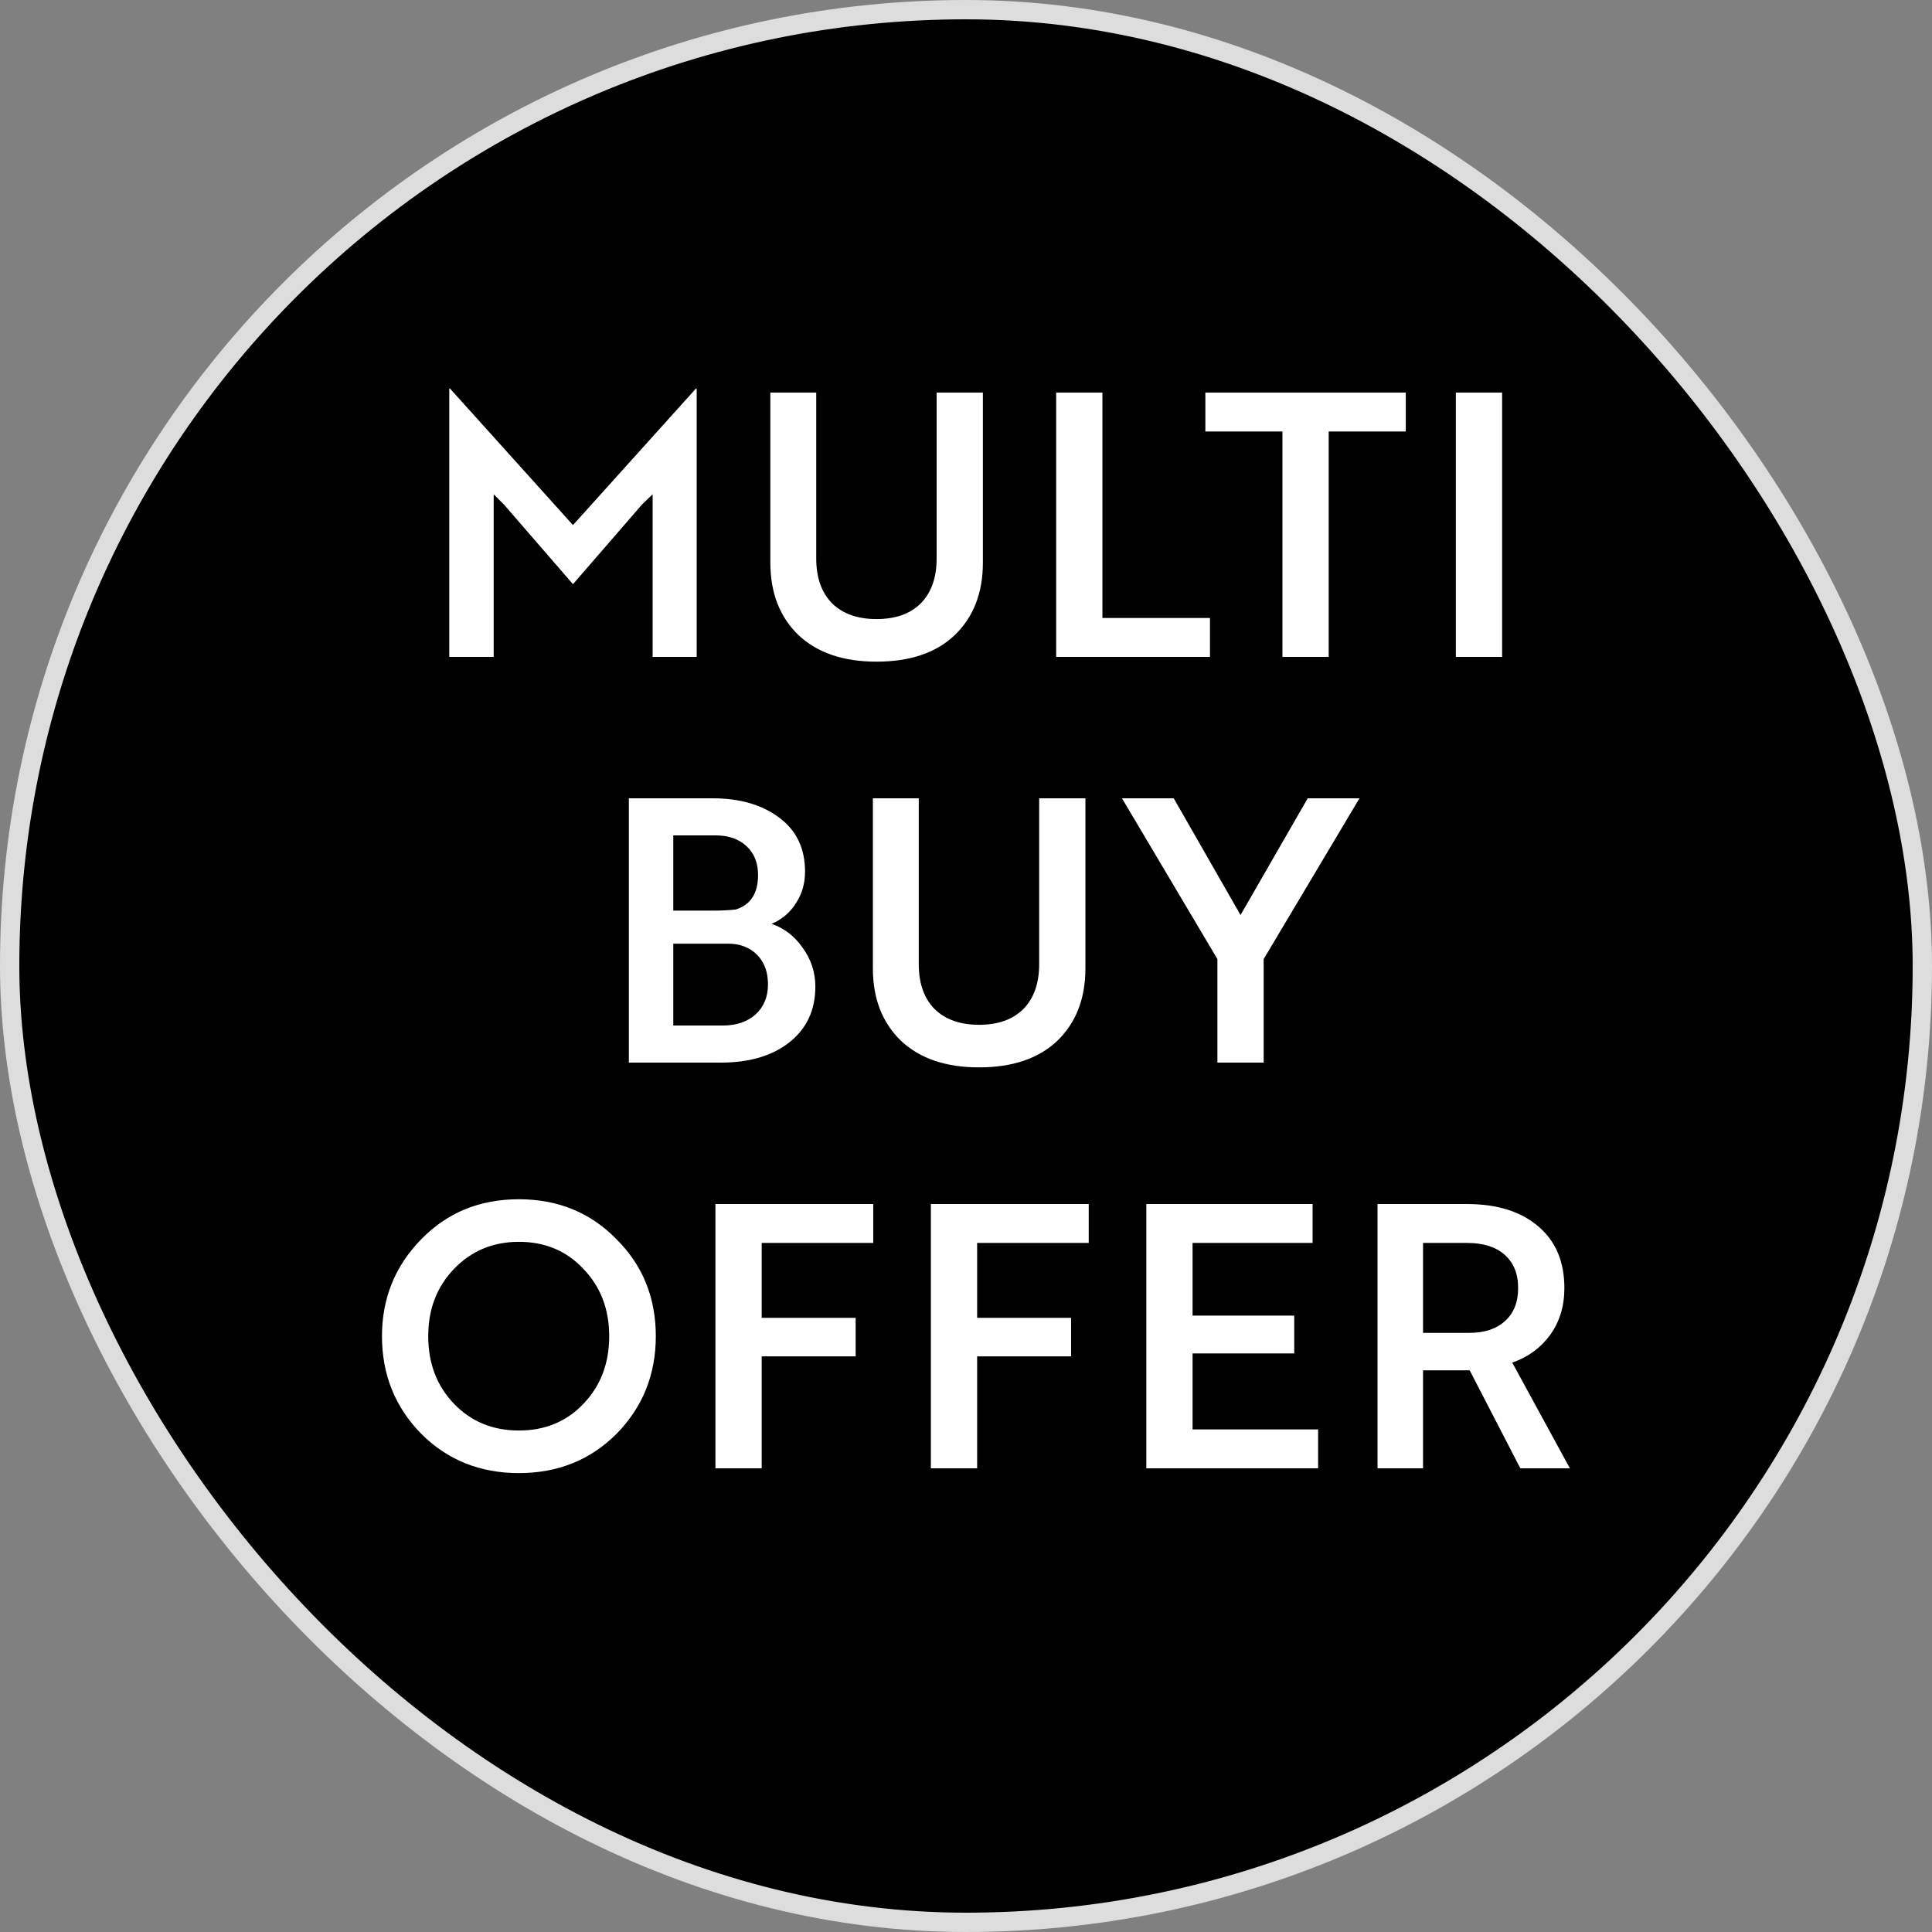 <svg width="100" height="100" viewBox="0 0 100 100" fill="none" xmlns="http://www.w3.org/2000/svg">
<rect x="0" y="0" width="100" height="100" fill="#808080" stroke="none"/>
<rect x="0.5" y="0.5" width="99" height="99" rx="49.5" fill="black"/>
<rect x="0.5" y="0.5" width="99" height="99" rx="49.5" stroke="#DDDDDD"/>
<path d="M33.229 26.115L29.657 30.238L26.085 26.115L25.553 25.583V34H23.254V20.111H23.292L29.657 27.179L36.022 20.111H36.06V34H33.78V25.583L33.229 26.115ZM48.48 20.32H50.874V29.117C50.874 30.688 50.387 31.942 49.411 32.879C48.449 33.791 47.1 34.247 45.364 34.247C43.654 34.247 42.312 33.791 41.336 32.879C40.361 31.942 39.873 30.688 39.873 29.117V20.32H42.248V28.908C42.248 29.896 42.521 30.669 43.065 31.226C43.623 31.771 44.389 32.043 45.364 32.043C46.352 32.043 47.119 31.771 47.663 31.226C48.208 30.669 48.48 29.896 48.48 28.908V20.32ZM62.628 31.986V34H54.667V20.32H57.061V31.986H62.628ZM72.763 20.32V22.334H68.773V34H66.379V22.334H62.389V20.32H72.763ZM77.749 20.32V34H75.355V20.32H77.749ZM39.941 47.818C40.599 48.046 41.138 48.464 41.556 49.072C41.986 49.667 42.202 50.332 42.202 51.067C42.202 52.283 41.752 53.246 40.852 53.955C39.966 54.652 38.788 55 37.319 55H32.55V41.32H36.882C38.3 41.32 39.453 41.656 40.34 42.327C41.226 42.986 41.669 43.917 41.669 45.12C41.669 45.728 41.511 46.273 41.194 46.754C40.891 47.235 40.472 47.59 39.941 47.818ZM34.849 43.239V47.134H36.919C37.325 47.134 37.711 47.115 38.078 47.077C38.851 46.836 39.237 46.241 39.237 45.291C39.237 44.658 39.035 44.157 38.63 43.79C38.237 43.423 37.705 43.239 37.033 43.239H34.849ZM37.679 48.844H34.849V53.081H37.413C38.11 53.081 38.674 52.891 39.105 52.511C39.535 52.118 39.751 51.599 39.751 50.953C39.751 50.307 39.56 49.794 39.181 49.414C38.8 49.034 38.3 48.844 37.679 48.844ZM53.787 41.32H56.181V50.117C56.181 51.688 55.693 52.942 54.718 53.879C53.755 54.791 52.406 55.247 50.671 55.247C48.961 55.247 47.618 54.791 46.643 53.879C45.668 52.942 45.18 51.688 45.18 50.117V41.32H47.555V49.908C47.555 50.896 47.827 51.669 48.372 52.226C48.929 52.771 49.696 53.043 50.671 53.043C51.659 53.043 52.425 52.771 52.97 52.226C53.515 51.669 53.787 50.896 53.787 49.908V41.32ZM63.013 49.642L58.073 41.32H60.752L64.21 47.362L67.687 41.32H70.366L65.407 49.642V55H63.013V49.642ZM19.771 69.16C19.771 67.197 20.449 65.525 21.804 64.144C23.147 62.763 24.831 62.073 26.858 62.073C28.872 62.073 30.55 62.757 31.893 64.125C33.261 65.48 33.945 67.159 33.945 69.16C33.945 71.149 33.267 72.833 31.912 74.214C30.557 75.569 28.872 76.247 26.858 76.247C24.844 76.247 23.159 75.569 21.804 74.214C20.449 72.833 19.771 71.149 19.771 69.16ZM22.165 69.16C22.165 70.566 22.608 71.731 23.495 72.656C24.382 73.581 25.503 74.043 26.858 74.043C28.213 74.043 29.328 73.581 30.202 72.656C31.089 71.731 31.532 70.566 31.532 69.16C31.532 67.767 31.089 66.608 30.202 65.683C29.328 64.746 28.213 64.277 26.858 64.277C25.515 64.277 24.394 64.746 23.495 65.683C22.608 66.608 22.165 67.767 22.165 69.16ZM45.2 62.32V64.334H39.425V68.21H44.288V70.205H39.425V76H37.031V62.32H45.2ZM56.352 62.32V64.334H50.576V68.21H55.44V70.205H50.576V76H48.182V62.32H56.352ZM68.225 73.986V76H59.333V62.32H67.94V64.334H61.727V68.096H66.99V70.053H61.727V73.986H68.225ZM71.301 76V62.32H75.918C77.489 62.32 78.724 62.706 79.623 63.479C80.522 64.239 80.972 65.303 80.972 66.671C80.972 67.608 80.725 68.419 80.231 69.103C79.737 69.774 79.085 70.249 78.274 70.528L81.257 76H78.692L76.07 70.927H73.657V76H71.301ZM75.937 64.334H73.657V68.989H76.051C76.836 68.989 77.451 68.786 77.894 68.381C78.35 67.976 78.578 67.406 78.578 66.671C78.578 65.924 78.344 65.347 77.875 64.942C77.419 64.537 76.773 64.334 75.937 64.334Z" fill="white"/>
</svg>
